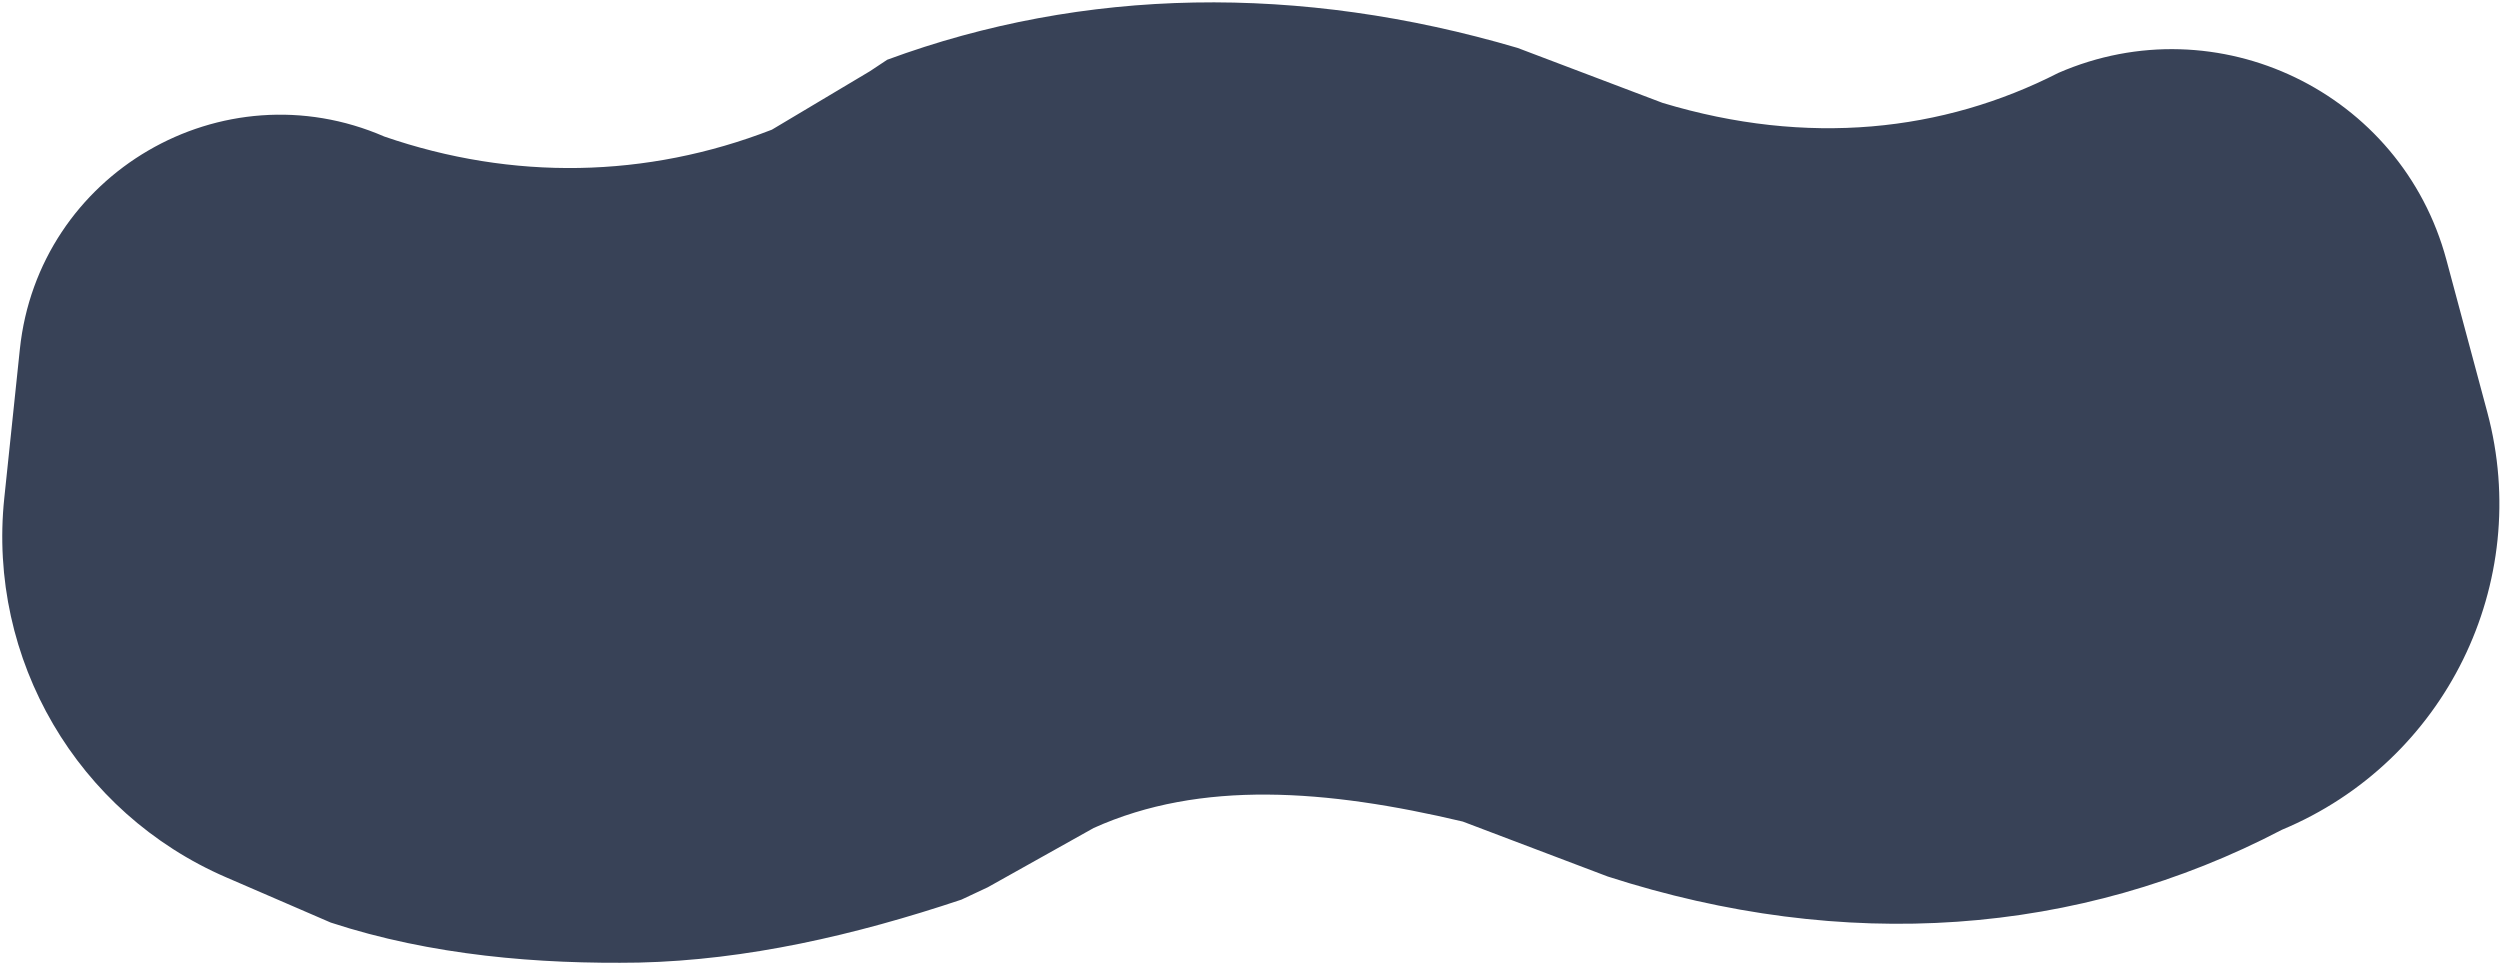 <svg width="474" height="183" viewBox="0 0 474 183" fill="none" xmlns="http://www.w3.org/2000/svg">
<path d="M121.107 182.507C141.517 182.041 162.003 177.35 182.278 170.573L187.282 168.226L207.36 156.987C227.647 147.837 251.53 149.658 277.339 155.766L304.829 166.187C349.689 180.663 394.03 177.533 432.667 157.318C463.649 144.403 480.287 110.549 471.585 78.131L463.839 49.271C455.297 17.449 420.456 0.669 390.25 13.829C368.417 24.98 342.757 27.817 315.23 19.509L287.741 9.088C246.353 -3.101 205.507 -2.43 168.218 11.325L164.944 13.499L146.348 24.589C122.576 33.825 97.174 34.265 72.884 25.895C42.131 12.53 7.25 32.887 3.761 66.238L0.814 94.418C-2.386 125.009 14.648 154.135 42.88 166.343L62.718 174.922C81.807 181.177 102.179 182.824 121.107 182.507Z" fill="#384257"/>
</svg>
